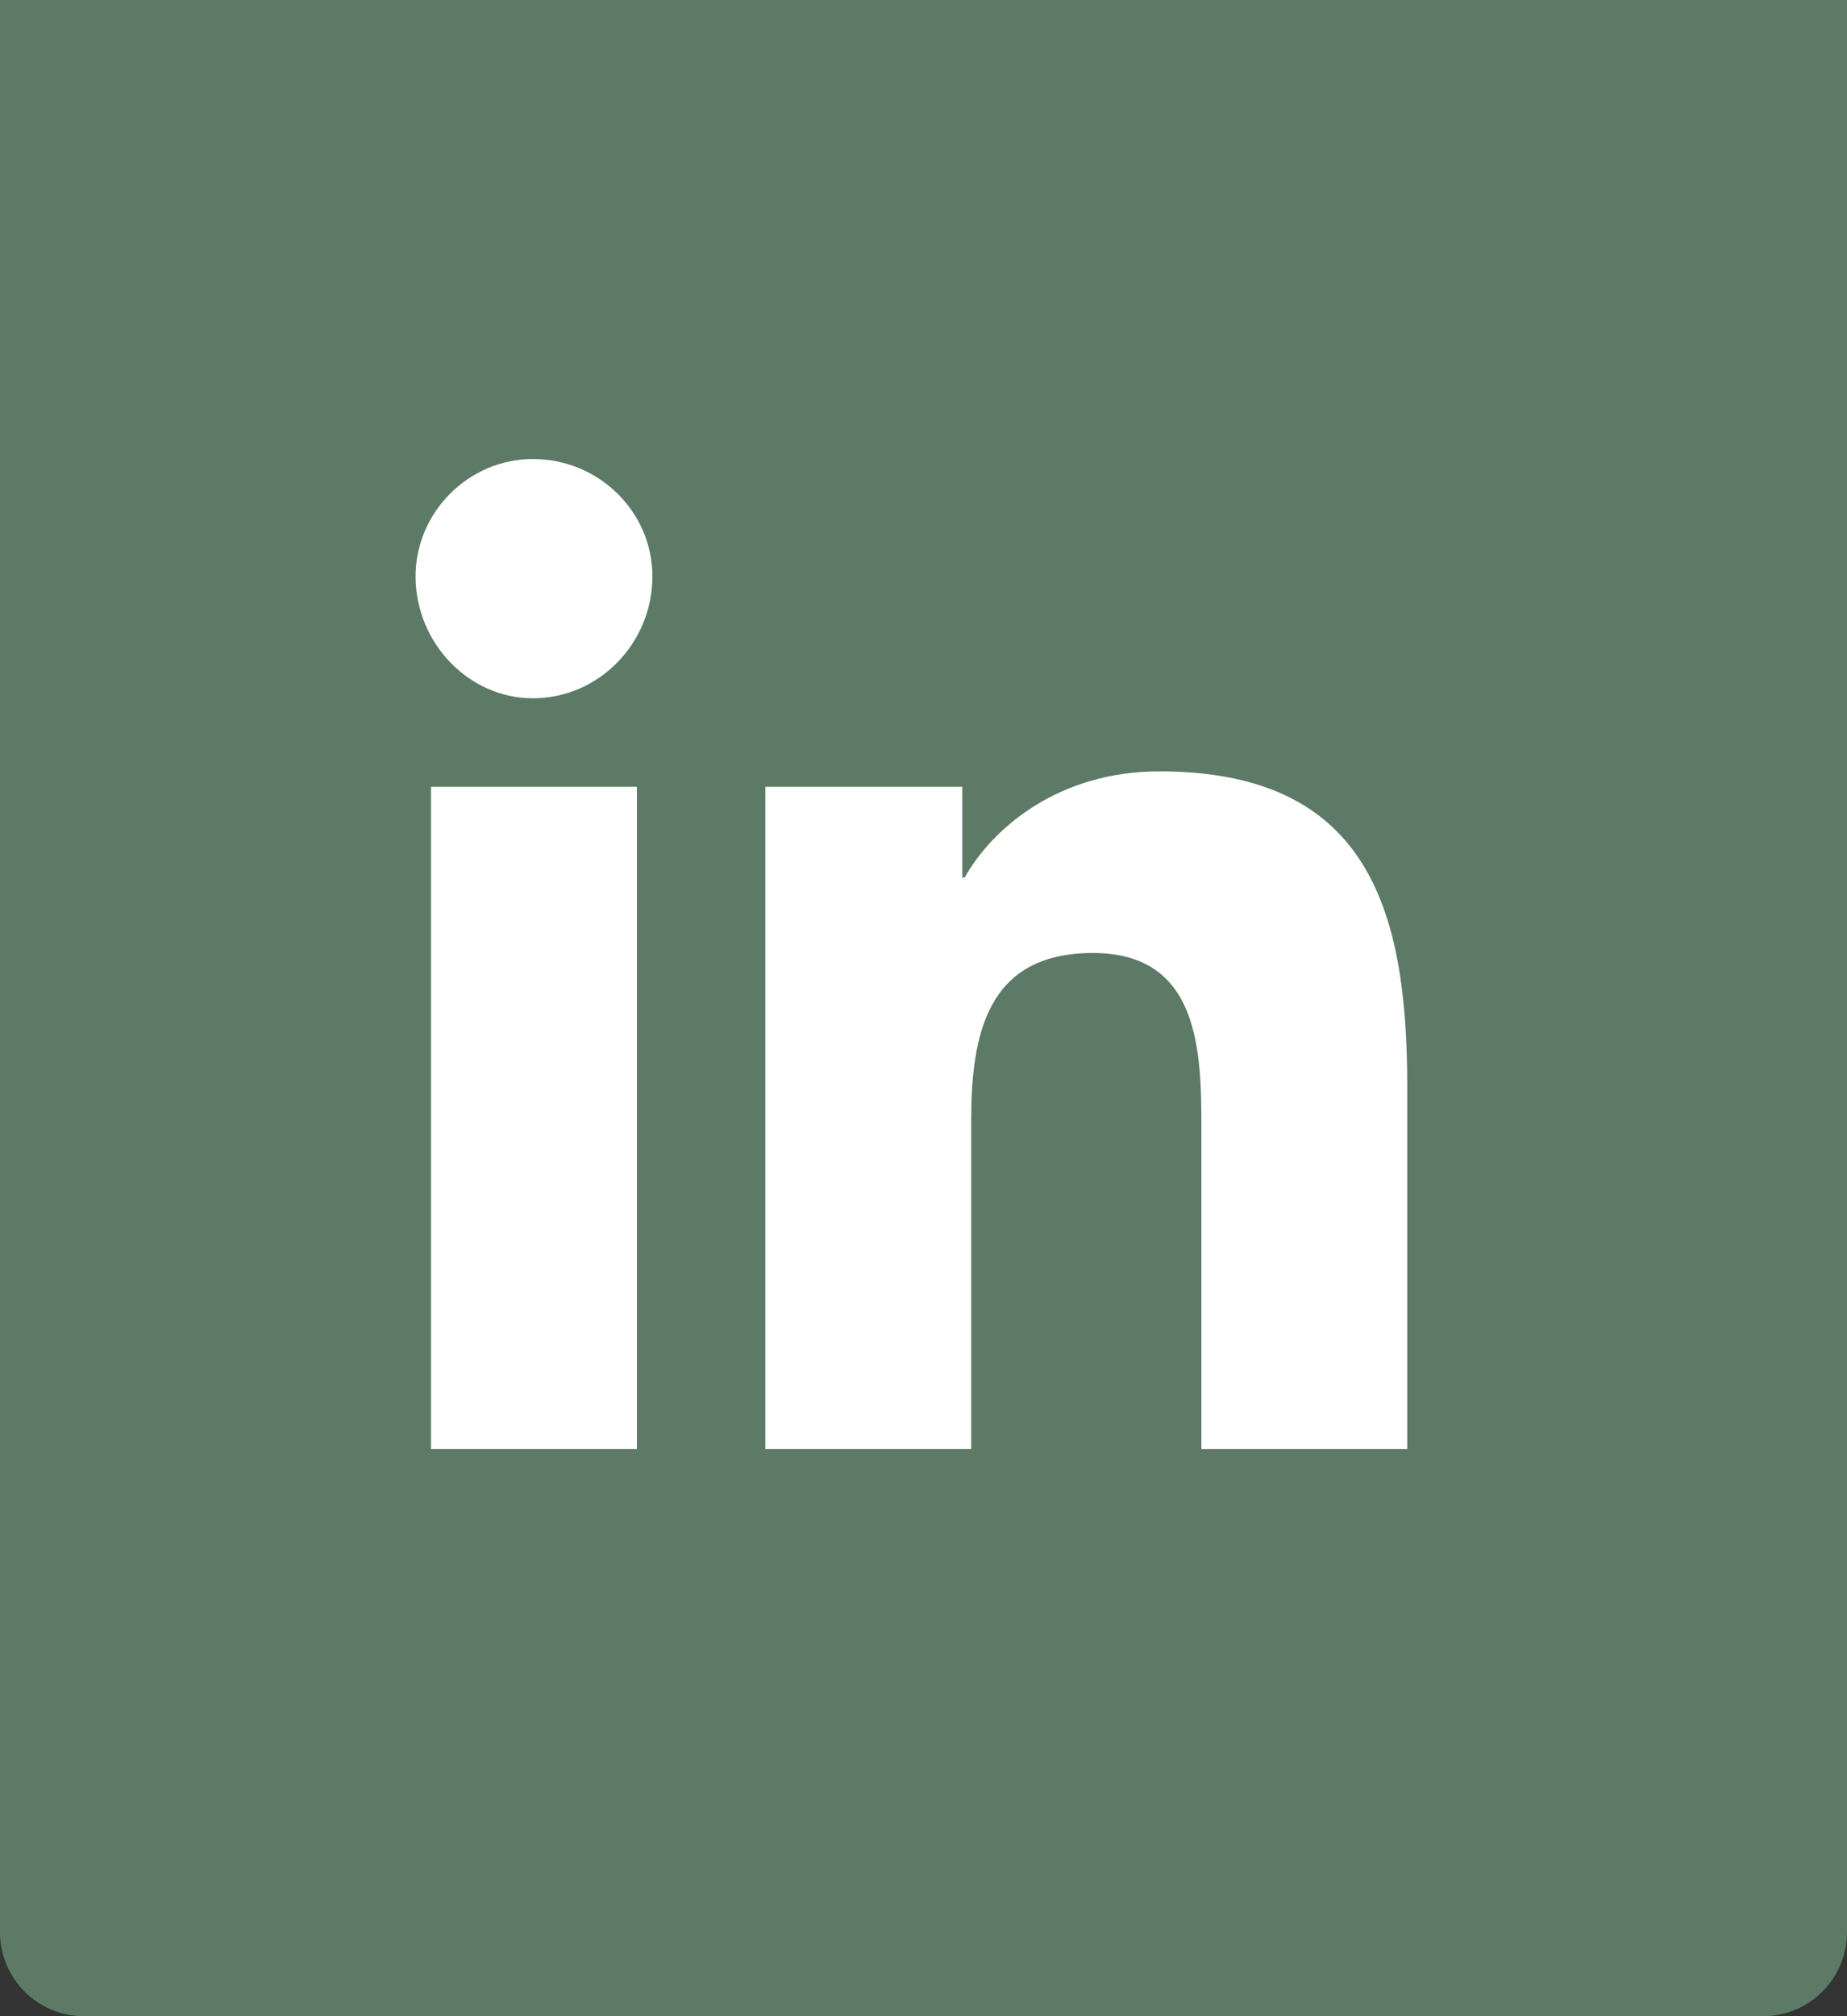 <svg width="22" height="24" viewBox="0 0 22 24" fill="none" xmlns="http://www.w3.org/2000/svg">
<rect x="0" y="0" width="22" height="24" fill="#333333" stroke="none"/>
<path d="M0 0H22V23C22 23.552 21.552 24 21 24H1C0.448 24 0 23.552 0 23V0Z" fill="#5C7A66"/>
<path d="M7.586 17.25H5.134V9.366H7.586V17.25ZM6.347 8.312C5.583 8.312 4.95 7.652 4.95 6.861C4.95 6.097 5.583 5.464 6.347 5.464C7.138 5.464 7.771 6.097 7.771 6.861C7.771 7.652 7.138 8.312 6.347 8.312ZM16.736 17.25H14.31V13.427C14.31 12.504 14.284 11.344 13.018 11.344C11.752 11.344 11.568 12.319 11.568 13.348V17.25H9.116V9.366H11.462V10.447H11.489C11.832 9.841 12.623 9.182 13.809 9.182C16.288 9.182 16.762 10.816 16.762 12.926V17.25H16.736Z" fill="white"/>
</svg>
